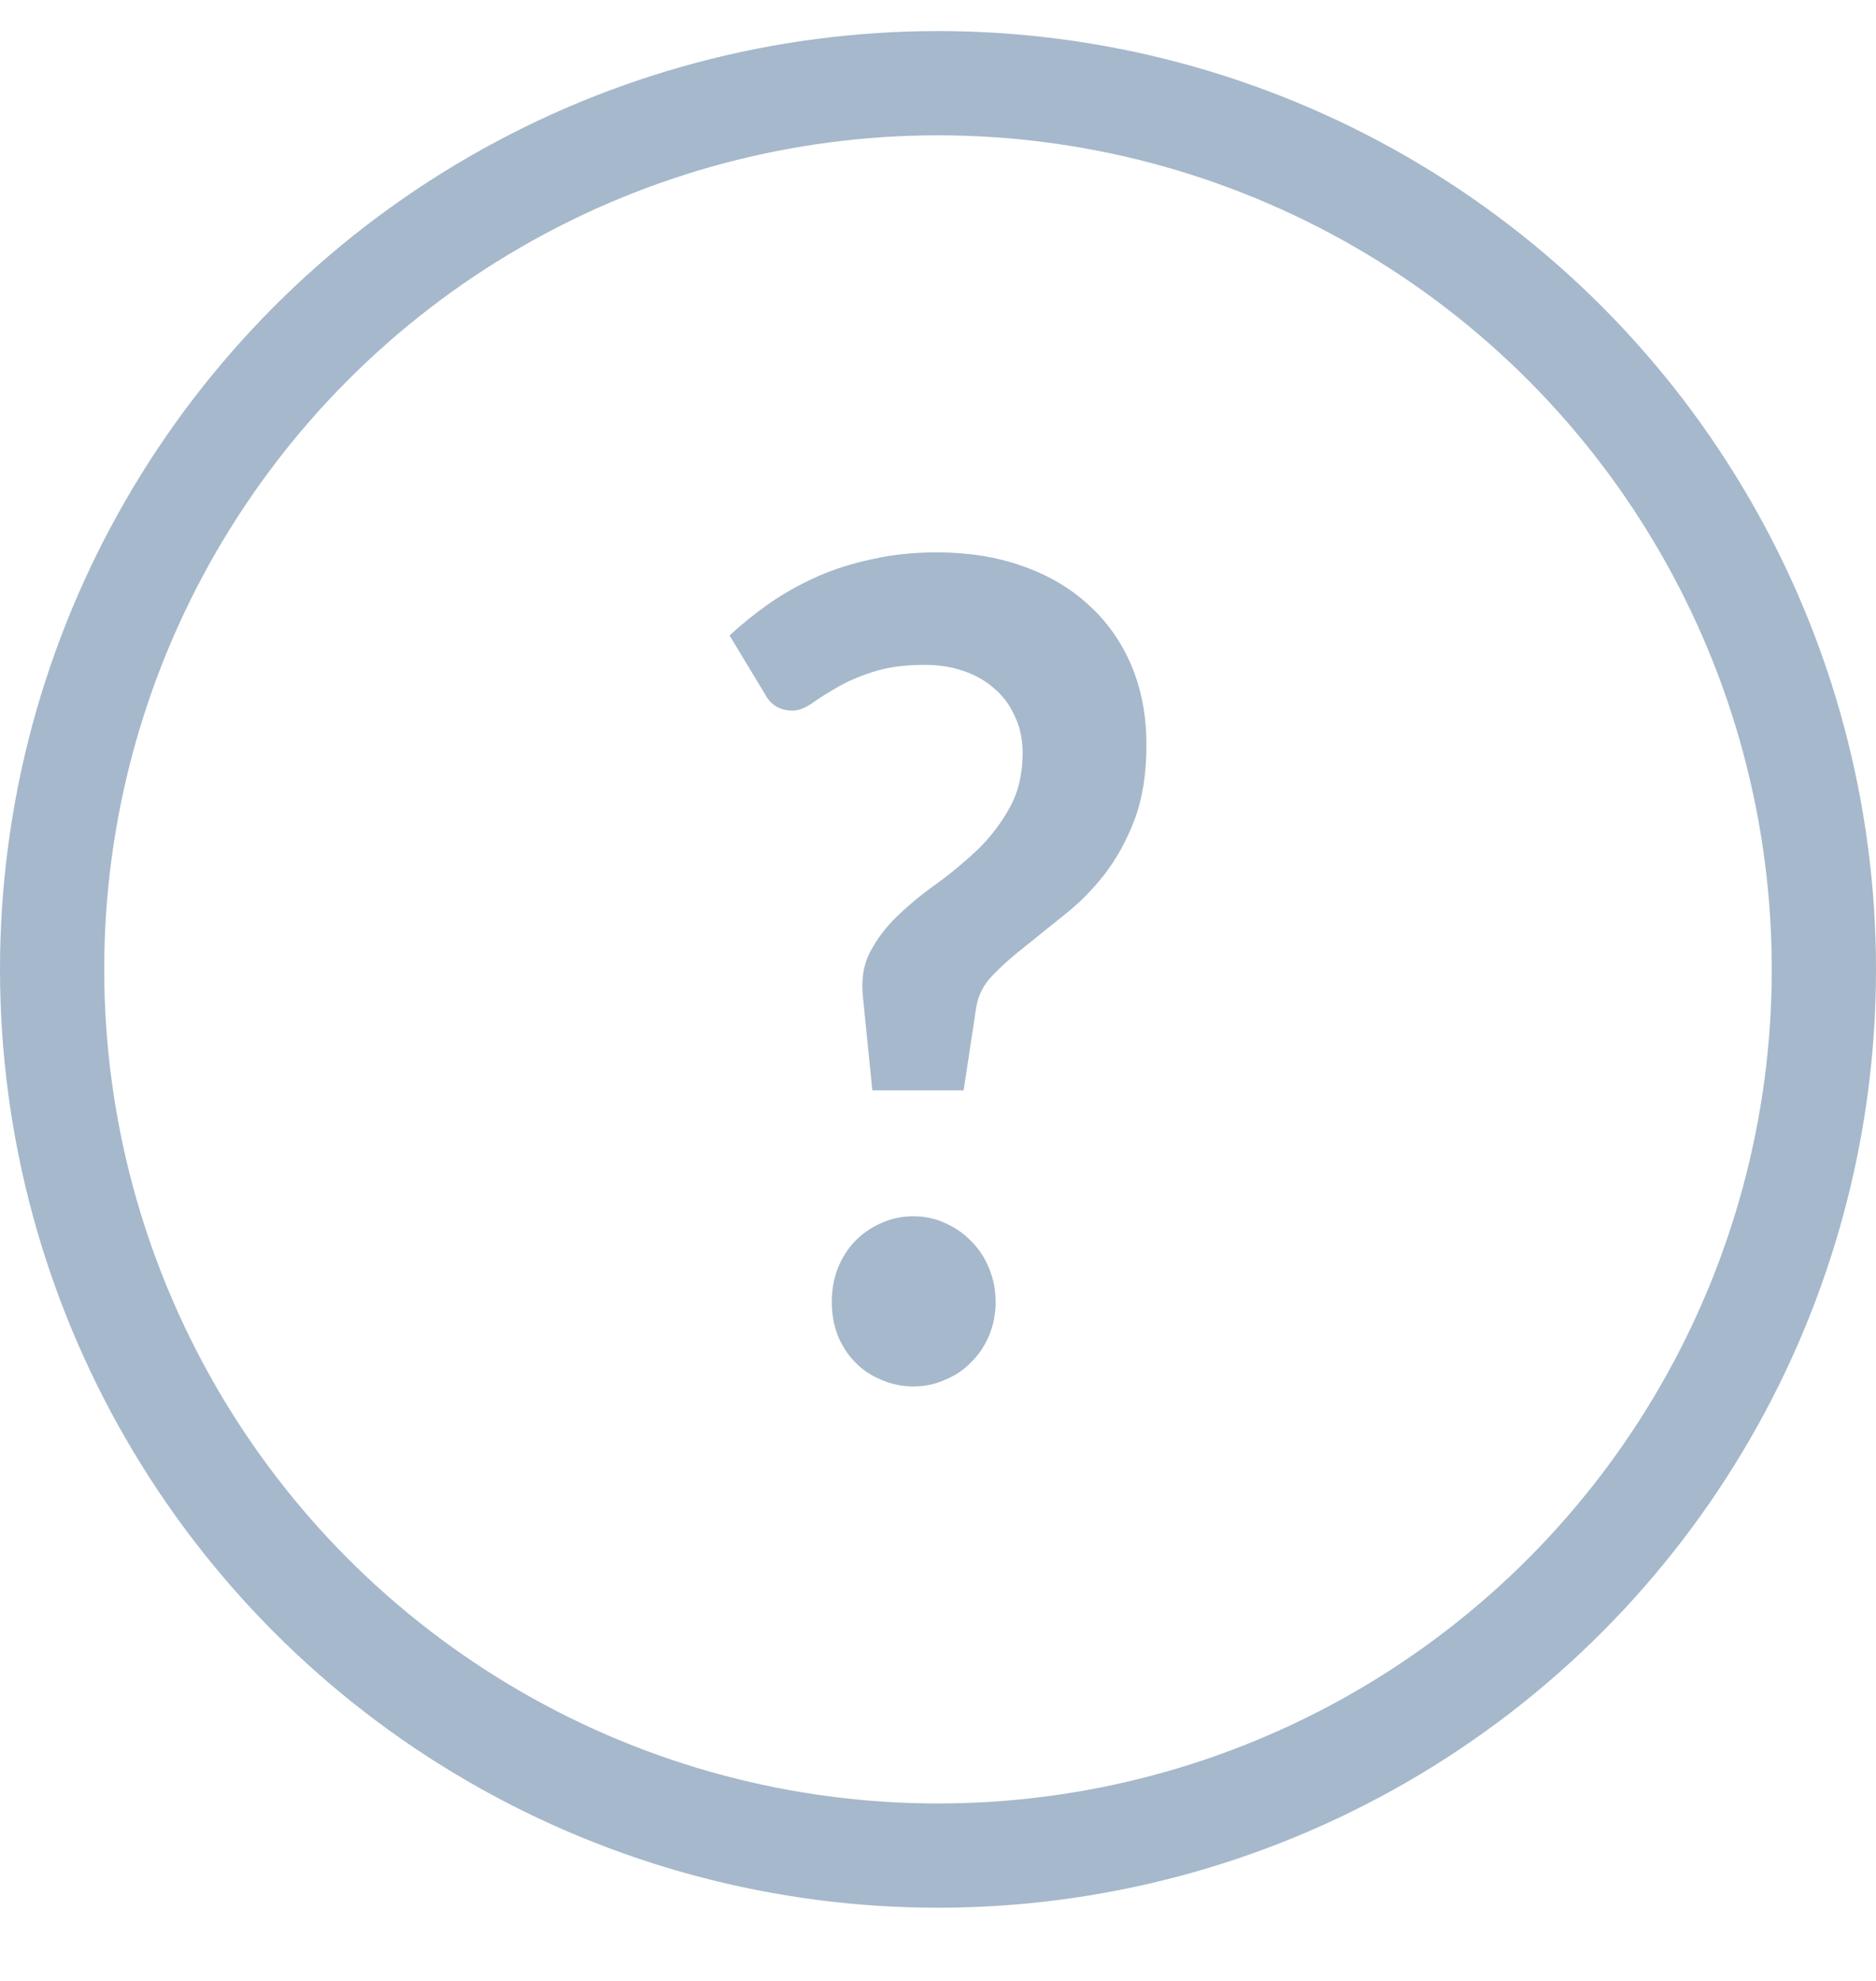<svg width="18" height="19" viewBox="0 0 18 19" fill="none" xmlns="http://www.w3.org/2000/svg">
  <circle cx="9" cy="9.298" r="8.5" stroke="#A6B8CB"/>
  <path d="M7 6.095C7.118 5.986 7.246 5.883 7.384 5.786C7.526 5.688 7.678 5.603 7.84 5.531C8.003 5.459 8.179 5.403 8.37 5.363C8.56 5.32 8.766 5.298 8.987 5.298C9.288 5.298 9.561 5.341 9.807 5.428C10.056 5.515 10.268 5.639 10.445 5.802C10.621 5.961 10.758 6.154 10.855 6.382C10.952 6.61 11 6.864 11 7.146C11 7.421 10.962 7.659 10.886 7.862C10.81 8.06 10.715 8.234 10.601 8.382C10.486 8.53 10.36 8.658 10.222 8.767C10.087 8.875 9.959 8.978 9.838 9.076C9.717 9.17 9.611 9.264 9.521 9.358C9.435 9.448 9.383 9.551 9.366 9.667L9.246 10.458H8.37L8.281 9.574C8.261 9.405 8.283 9.256 8.349 9.13C8.418 9 8.508 8.882 8.619 8.778C8.733 8.669 8.859 8.566 8.997 8.469C9.136 8.368 9.265 8.259 9.387 8.143C9.508 8.024 9.608 7.892 9.687 7.748C9.77 7.6 9.812 7.424 9.812 7.222C9.812 7.092 9.788 6.976 9.739 6.875C9.694 6.77 9.63 6.682 9.547 6.61C9.464 6.534 9.364 6.476 9.246 6.436C9.132 6.396 9.008 6.377 8.873 6.377C8.676 6.377 8.508 6.4 8.37 6.447C8.235 6.49 8.119 6.541 8.022 6.599C7.929 6.653 7.849 6.704 7.783 6.751C7.718 6.794 7.659 6.816 7.607 6.816C7.482 6.816 7.393 6.761 7.337 6.653L7 6.095ZM7.981 12.485C7.981 12.373 8 12.266 8.038 12.165C8.079 12.064 8.134 11.977 8.204 11.905C8.273 11.833 8.356 11.775 8.453 11.732C8.55 11.688 8.653 11.666 8.764 11.666C8.875 11.666 8.977 11.688 9.07 11.732C9.167 11.775 9.25 11.833 9.319 11.905C9.392 11.977 9.449 12.064 9.49 12.165C9.532 12.266 9.553 12.373 9.553 12.485C9.553 12.601 9.532 12.709 9.49 12.81C9.449 12.908 9.392 12.993 9.319 13.065C9.25 13.137 9.167 13.193 9.07 13.233C8.977 13.276 8.875 13.298 8.764 13.298C8.653 13.298 8.55 13.276 8.453 13.233C8.356 13.193 8.273 13.137 8.204 13.065C8.134 12.993 8.079 12.908 8.038 12.81C8 12.709 7.981 12.601 7.981 12.485Z" fill="#A6B8CB"/>
</svg>
